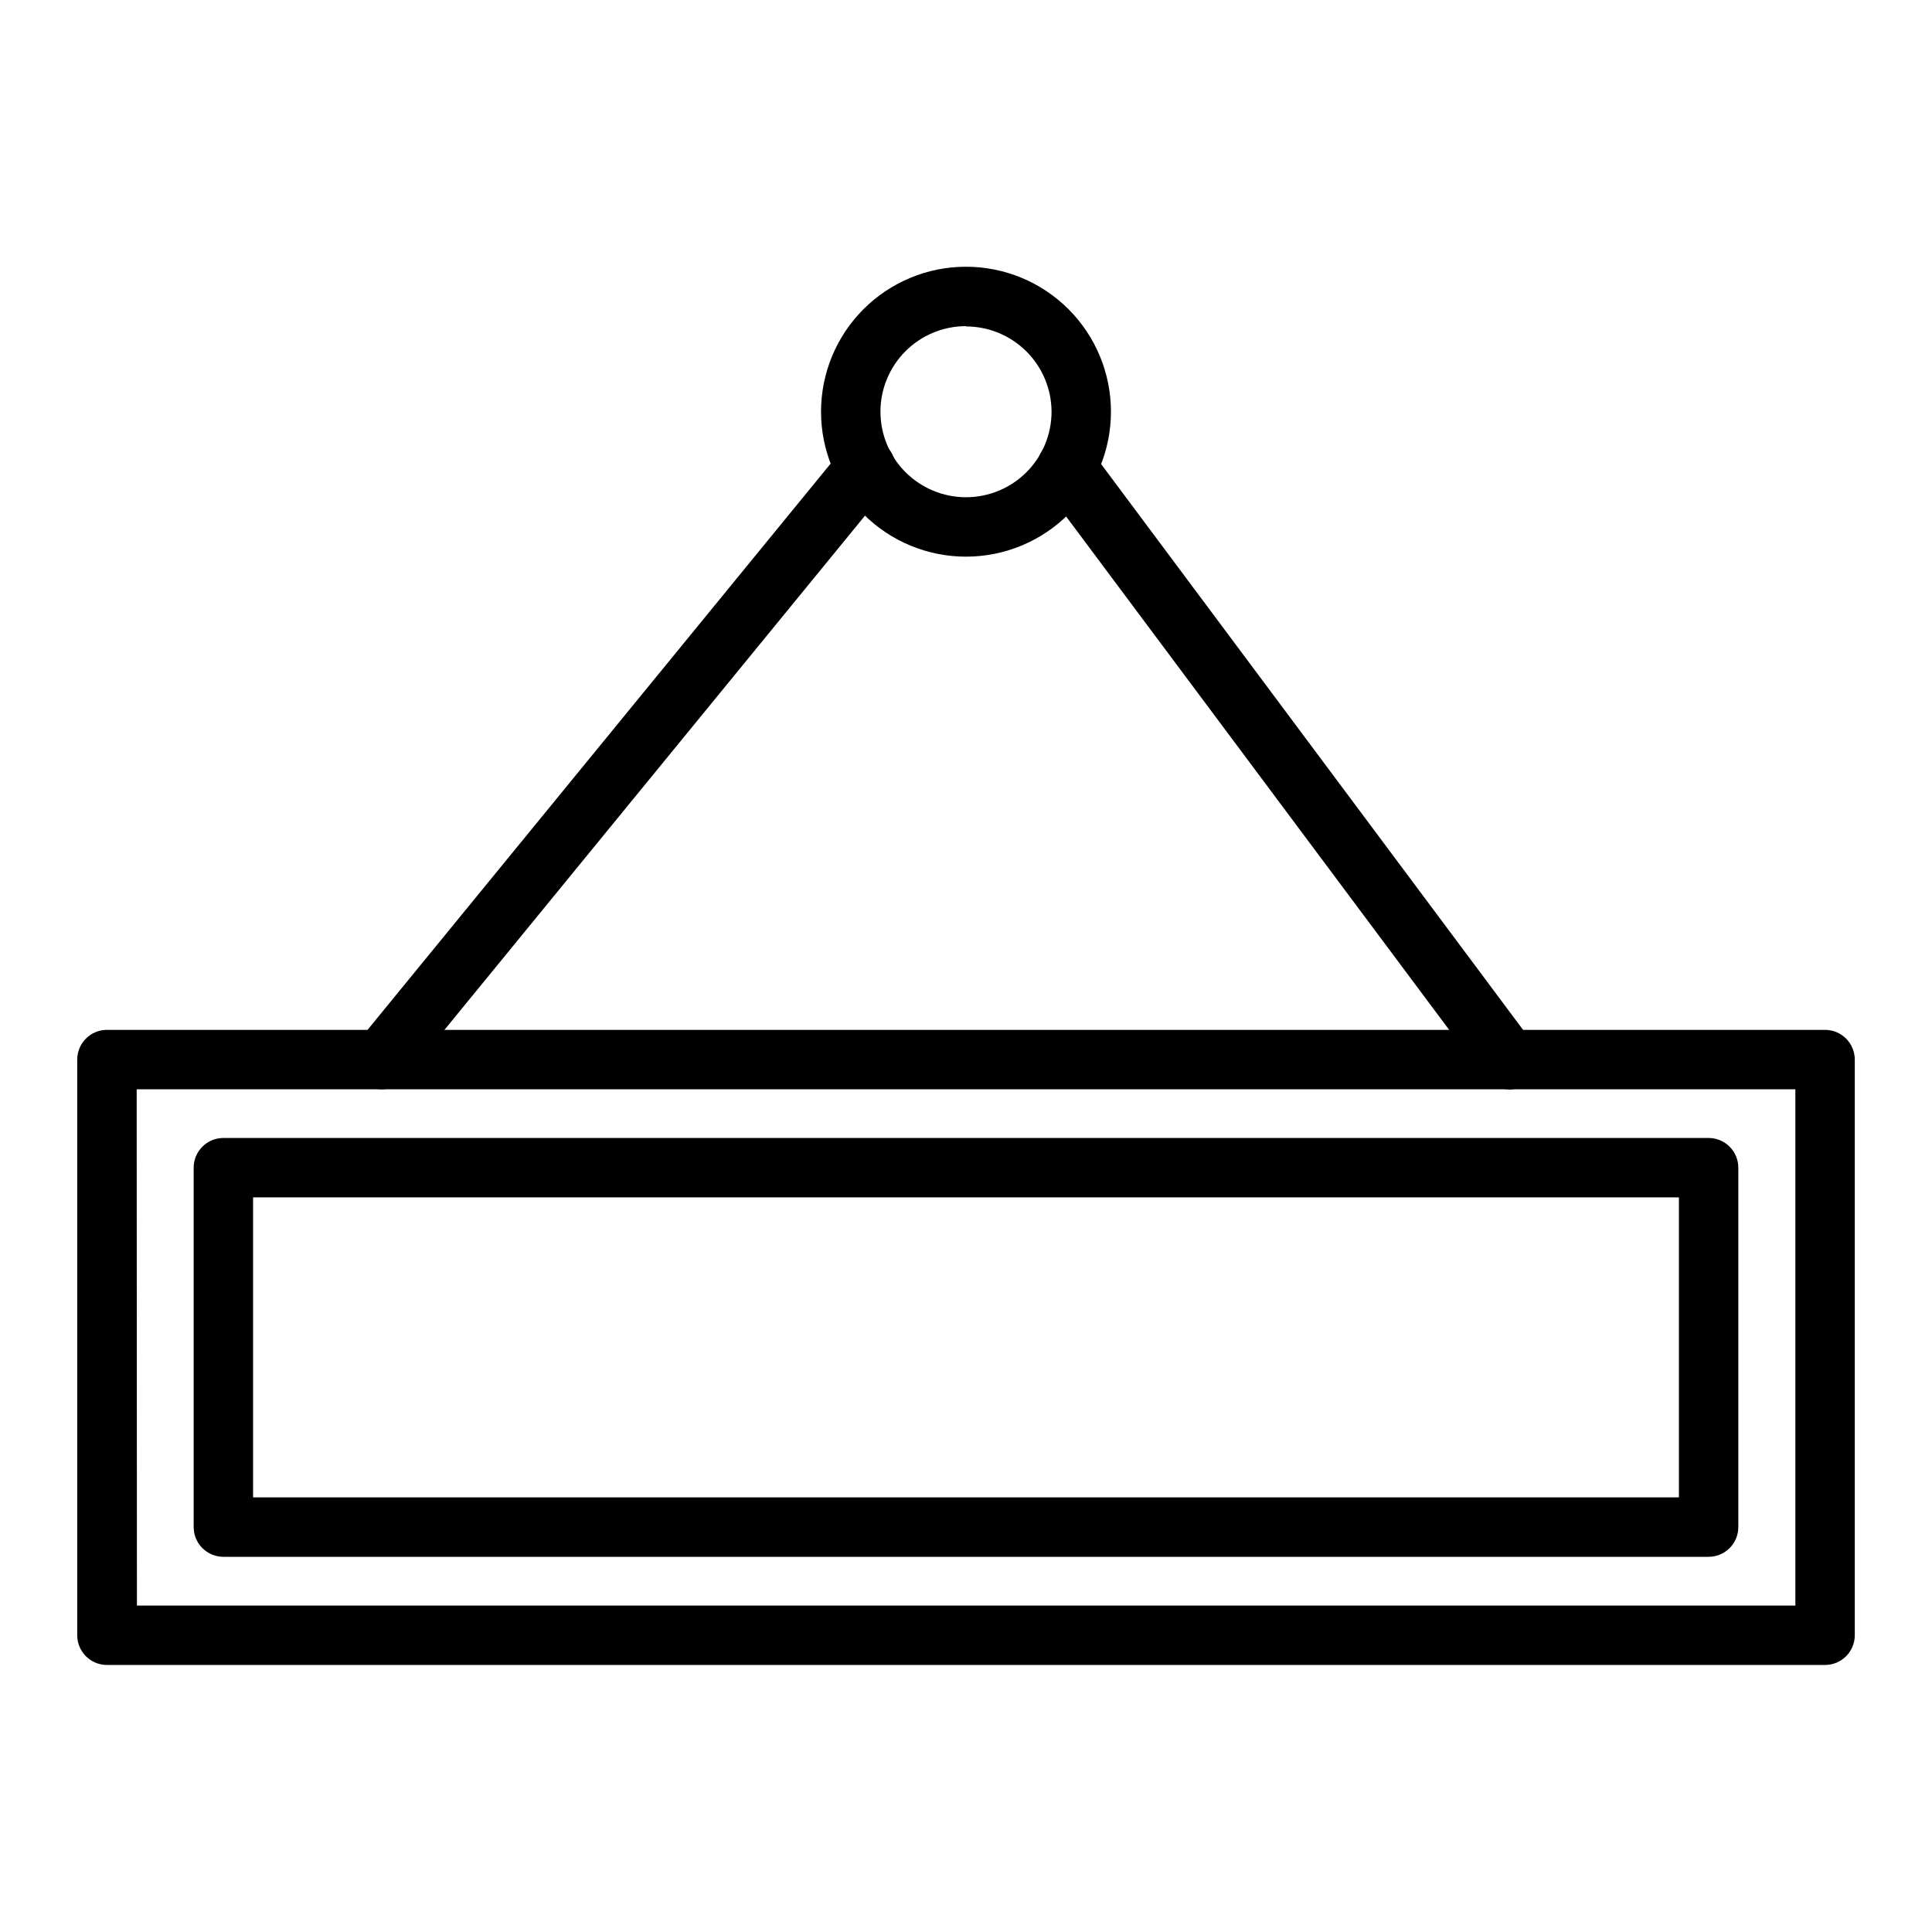 <?xml version="1.0" encoding="UTF-8"?>
<!-- Uploaded to: SVG Repo, www.svgrepo.com, Generator: SVG Repo Mixer Tools -->
<svg fill="#000000" width="800px" height="800px" version="1.1" viewBox="144 144 512 512" xmlns="http://www.w3.org/2000/svg">
 <g>
  <path d="m400 291.52c-10.191 0-19.961-4.047-27.164-11.254-7.207-7.203-11.254-16.973-11.254-27.164 0-10.188 4.047-19.957 11.254-27.164 7.203-7.203 16.973-11.25 27.164-11.25 10.188 0 19.957 4.047 27.164 11.25 7.203 7.207 11.25 16.977 11.25 27.164 0 10.191-4.047 19.961-11.25 27.164-7.207 7.207-16.977 11.254-27.164 11.254zm0-61.086v-0.004c-6.016 0-11.781 2.391-16.031 6.641-4.254 4.254-6.641 10.02-6.641 16.031 0 6.016 2.387 11.781 6.641 16.031 4.25 4.254 10.016 6.641 16.031 6.641 6.012 0 11.777-2.387 16.031-6.641 4.25-4.25 6.641-10.016 6.641-16.031-0.023-6-2.422-11.746-6.672-15.98-4.246-4.234-10.004-6.609-16-6.609z"/>
  <path d="m627.66 585.23h-455.32c-4.348 0-7.871-3.523-7.871-7.871v-152.56c0-4.348 3.523-7.875 7.871-7.875h455.32c2.09 0 4.09 0.832 5.566 2.309 1.477 1.477 2.309 3.477 2.309 5.566v152.56c0 2.086-0.832 4.09-2.309 5.566-1.477 1.477-3.477 2.305-5.566 2.305zm-447.37-15.742h439.5v-136.82h-439.57z"/>
  <path d="m596.8 556.57h-393.6c-4.348 0-7.875-3.527-7.875-7.875v-95.25c0-4.348 3.527-7.871 7.875-7.871h393.6c2.086 0 4.09 0.828 5.566 2.305 1.473 1.477 2.305 3.481 2.305 5.566v95.25c0 2.09-0.832 4.094-2.305 5.566-1.477 1.477-3.481 2.309-5.566 2.309zm-385.73-15.746h377.86v-79.508h-377.86z"/>
  <path d="m245.08 432.67c-3.027-0.02-5.773-1.773-7.066-4.512-1.293-2.734-0.902-5.969 1.004-8.32l128.31-156.89c2.762-3.367 7.731-3.863 11.102-1.102 3.367 2.762 3.863 7.731 1.102 11.102l-128.31 156.89c-1.516 1.82-3.773 2.863-6.141 2.836z"/>
  <path d="m543.74 432.67c-2.477 0-4.812-1.168-6.297-3.148l-117.06-156.89c-2.609-3.477-1.902-8.41 1.574-11.02 3.481-2.609 8.414-1.906 11.02 1.574l117.06 156.97c1.789 2.383 2.078 5.574 0.742 8.242-1.332 2.668-4.059 4.352-7.039 4.352z"/>
 </g>
</svg>